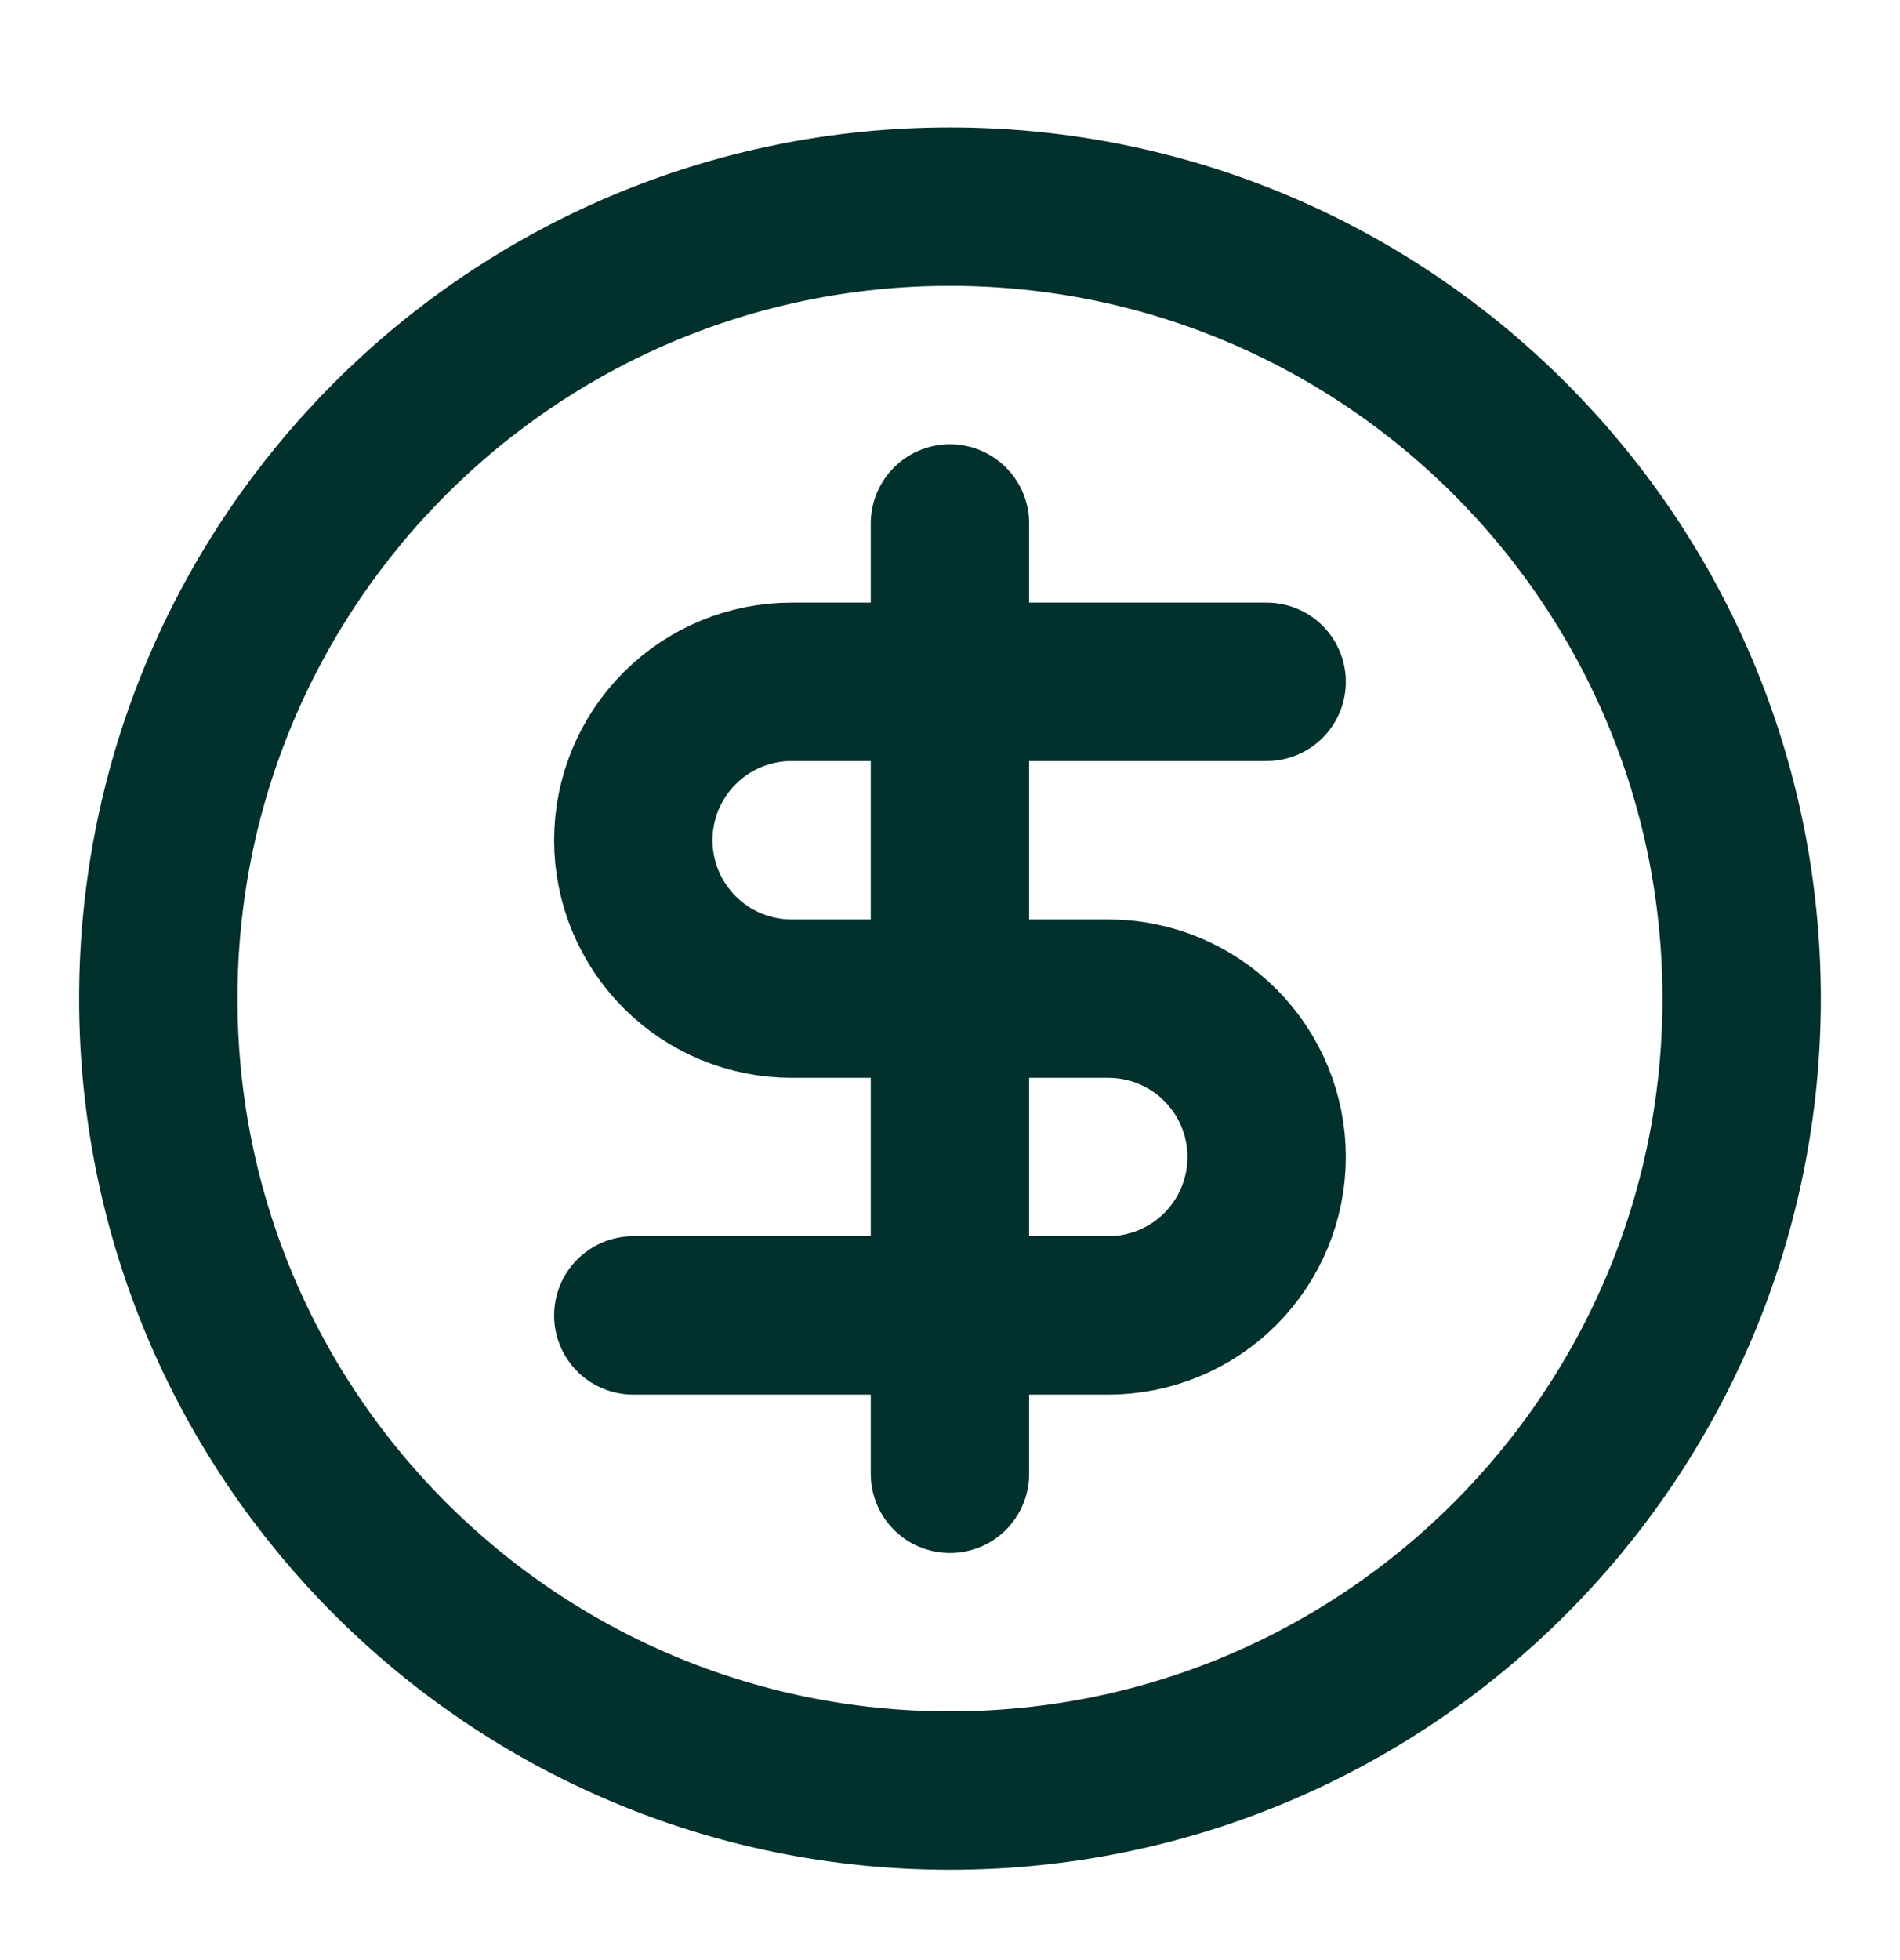 <svg width="32" height="33" viewBox="0 0 32 33" fill="none" xmlns="http://www.w3.org/2000/svg">
<g id="lucide/circle-dollar-sign">
<path id="Vector" d="M21.333 11.479H13.333C12.625 11.479 11.947 11.76 11.447 12.26C10.947 12.76 10.666 13.439 10.666 14.146C10.666 14.853 10.947 15.531 11.447 16.032C11.947 16.532 12.625 16.813 13.333 16.813H18.666C19.373 16.813 20.052 17.093 20.552 17.594C21.052 18.094 21.333 18.772 21.333 19.479C21.333 20.186 21.052 20.865 20.552 21.365C20.052 21.865 19.373 22.146 18.666 22.146H10.666M15.999 24.813V8.813M29.333 16.813C29.333 24.176 23.363 30.146 15.999 30.146C8.636 30.146 2.666 24.176 2.666 16.813C2.666 9.449 8.636 3.479 15.999 3.479C23.363 3.479 29.333 9.449 29.333 16.813Z" stroke="#02302C" stroke-width="2.667" stroke-linecap="round" stroke-linejoin="round"/>
</g>
</svg>
